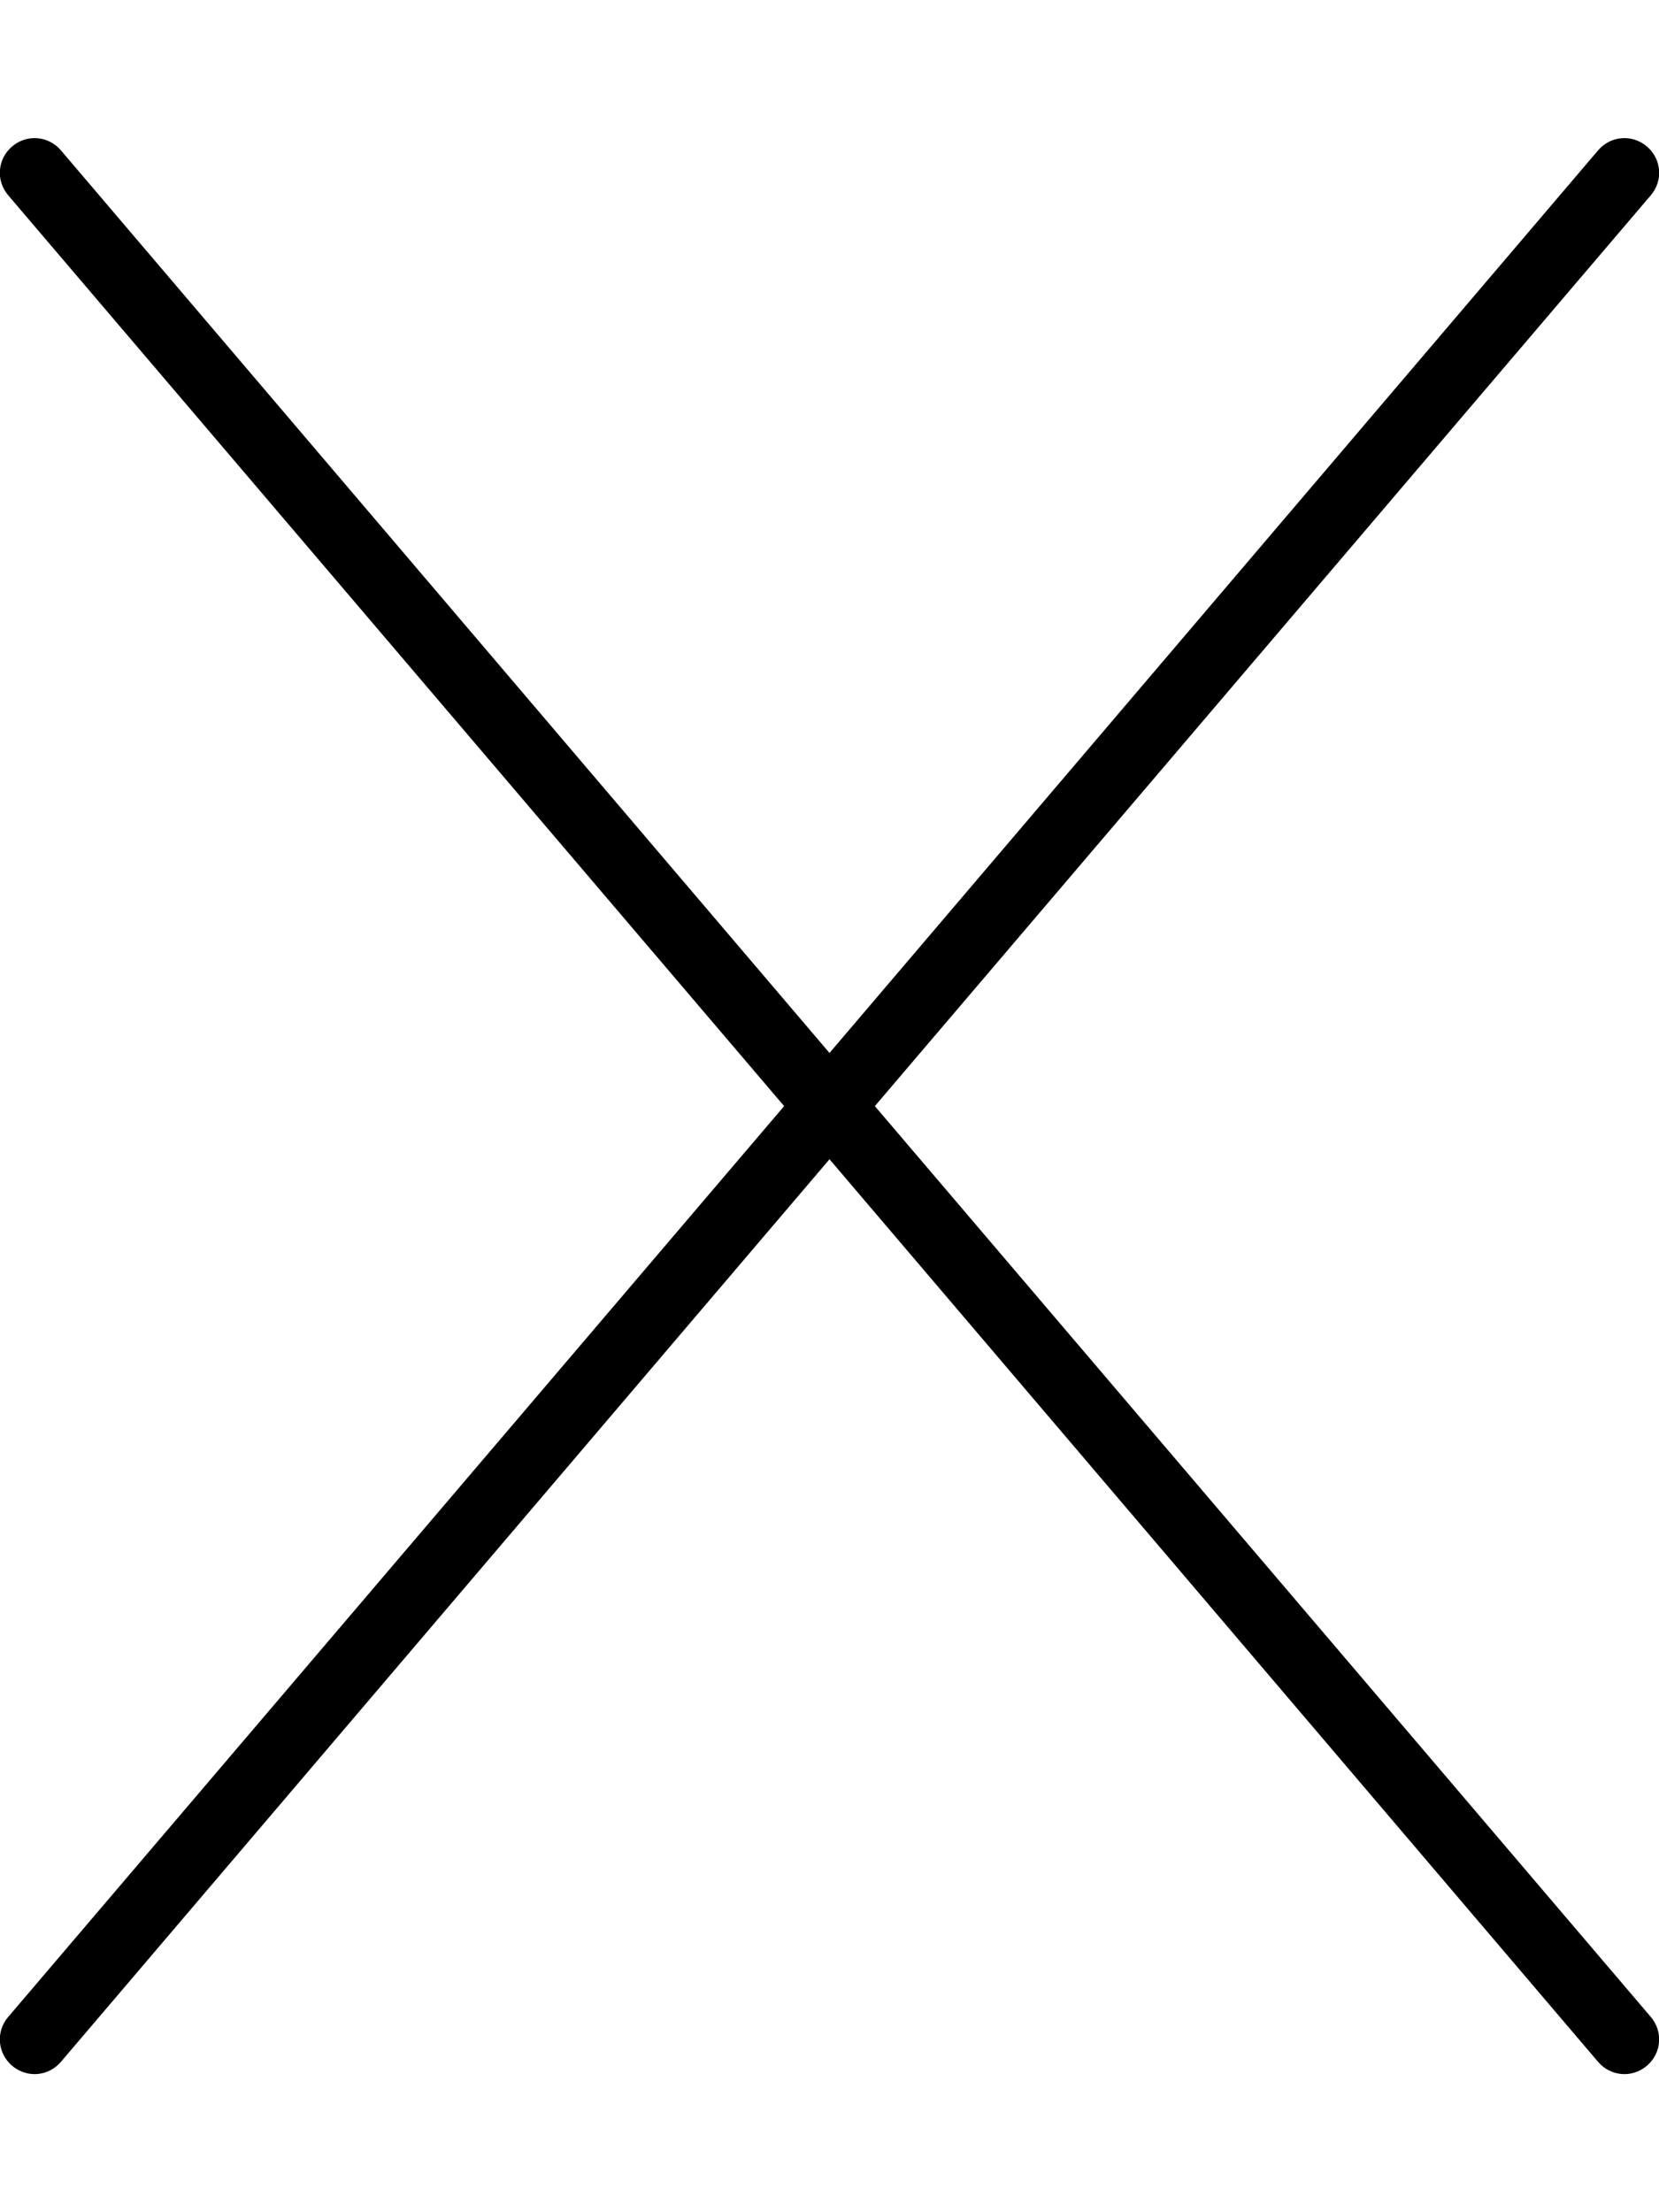 <svg xmlns="http://www.w3.org/2000/svg" viewBox="0 0 384 512"><!--! Font Awesome Pro 6.7.2 by @fontawesome - https://fontawesome.com License - https://fontawesome.com/license (Commercial License) Copyright 2024 Fonticons, Inc. --><defs><style>.fa-secondary{opacity:.4}</style></defs><path class="fa-secondary" d=""/><path class="fa-primary" d="M382.1 45.2c2.9-3.4 2.5-8.4-.9-11.3s-8.4-2.5-11.3 .9L192 243.7 14.1 34.8c-2.9-3.4-7.9-3.8-11.3-.9S-1 41.8 1.9 45.2L181.5 256 1.9 466.8c-2.9 3.4-2.5 8.4 .9 11.3s8.4 2.5 11.3-.9L192 268.3 369.9 477.2c2.9 3.4 7.9 3.8 11.3 .9s3.8-7.9 .9-11.3L202.5 256 382.1 45.2z"/></svg>